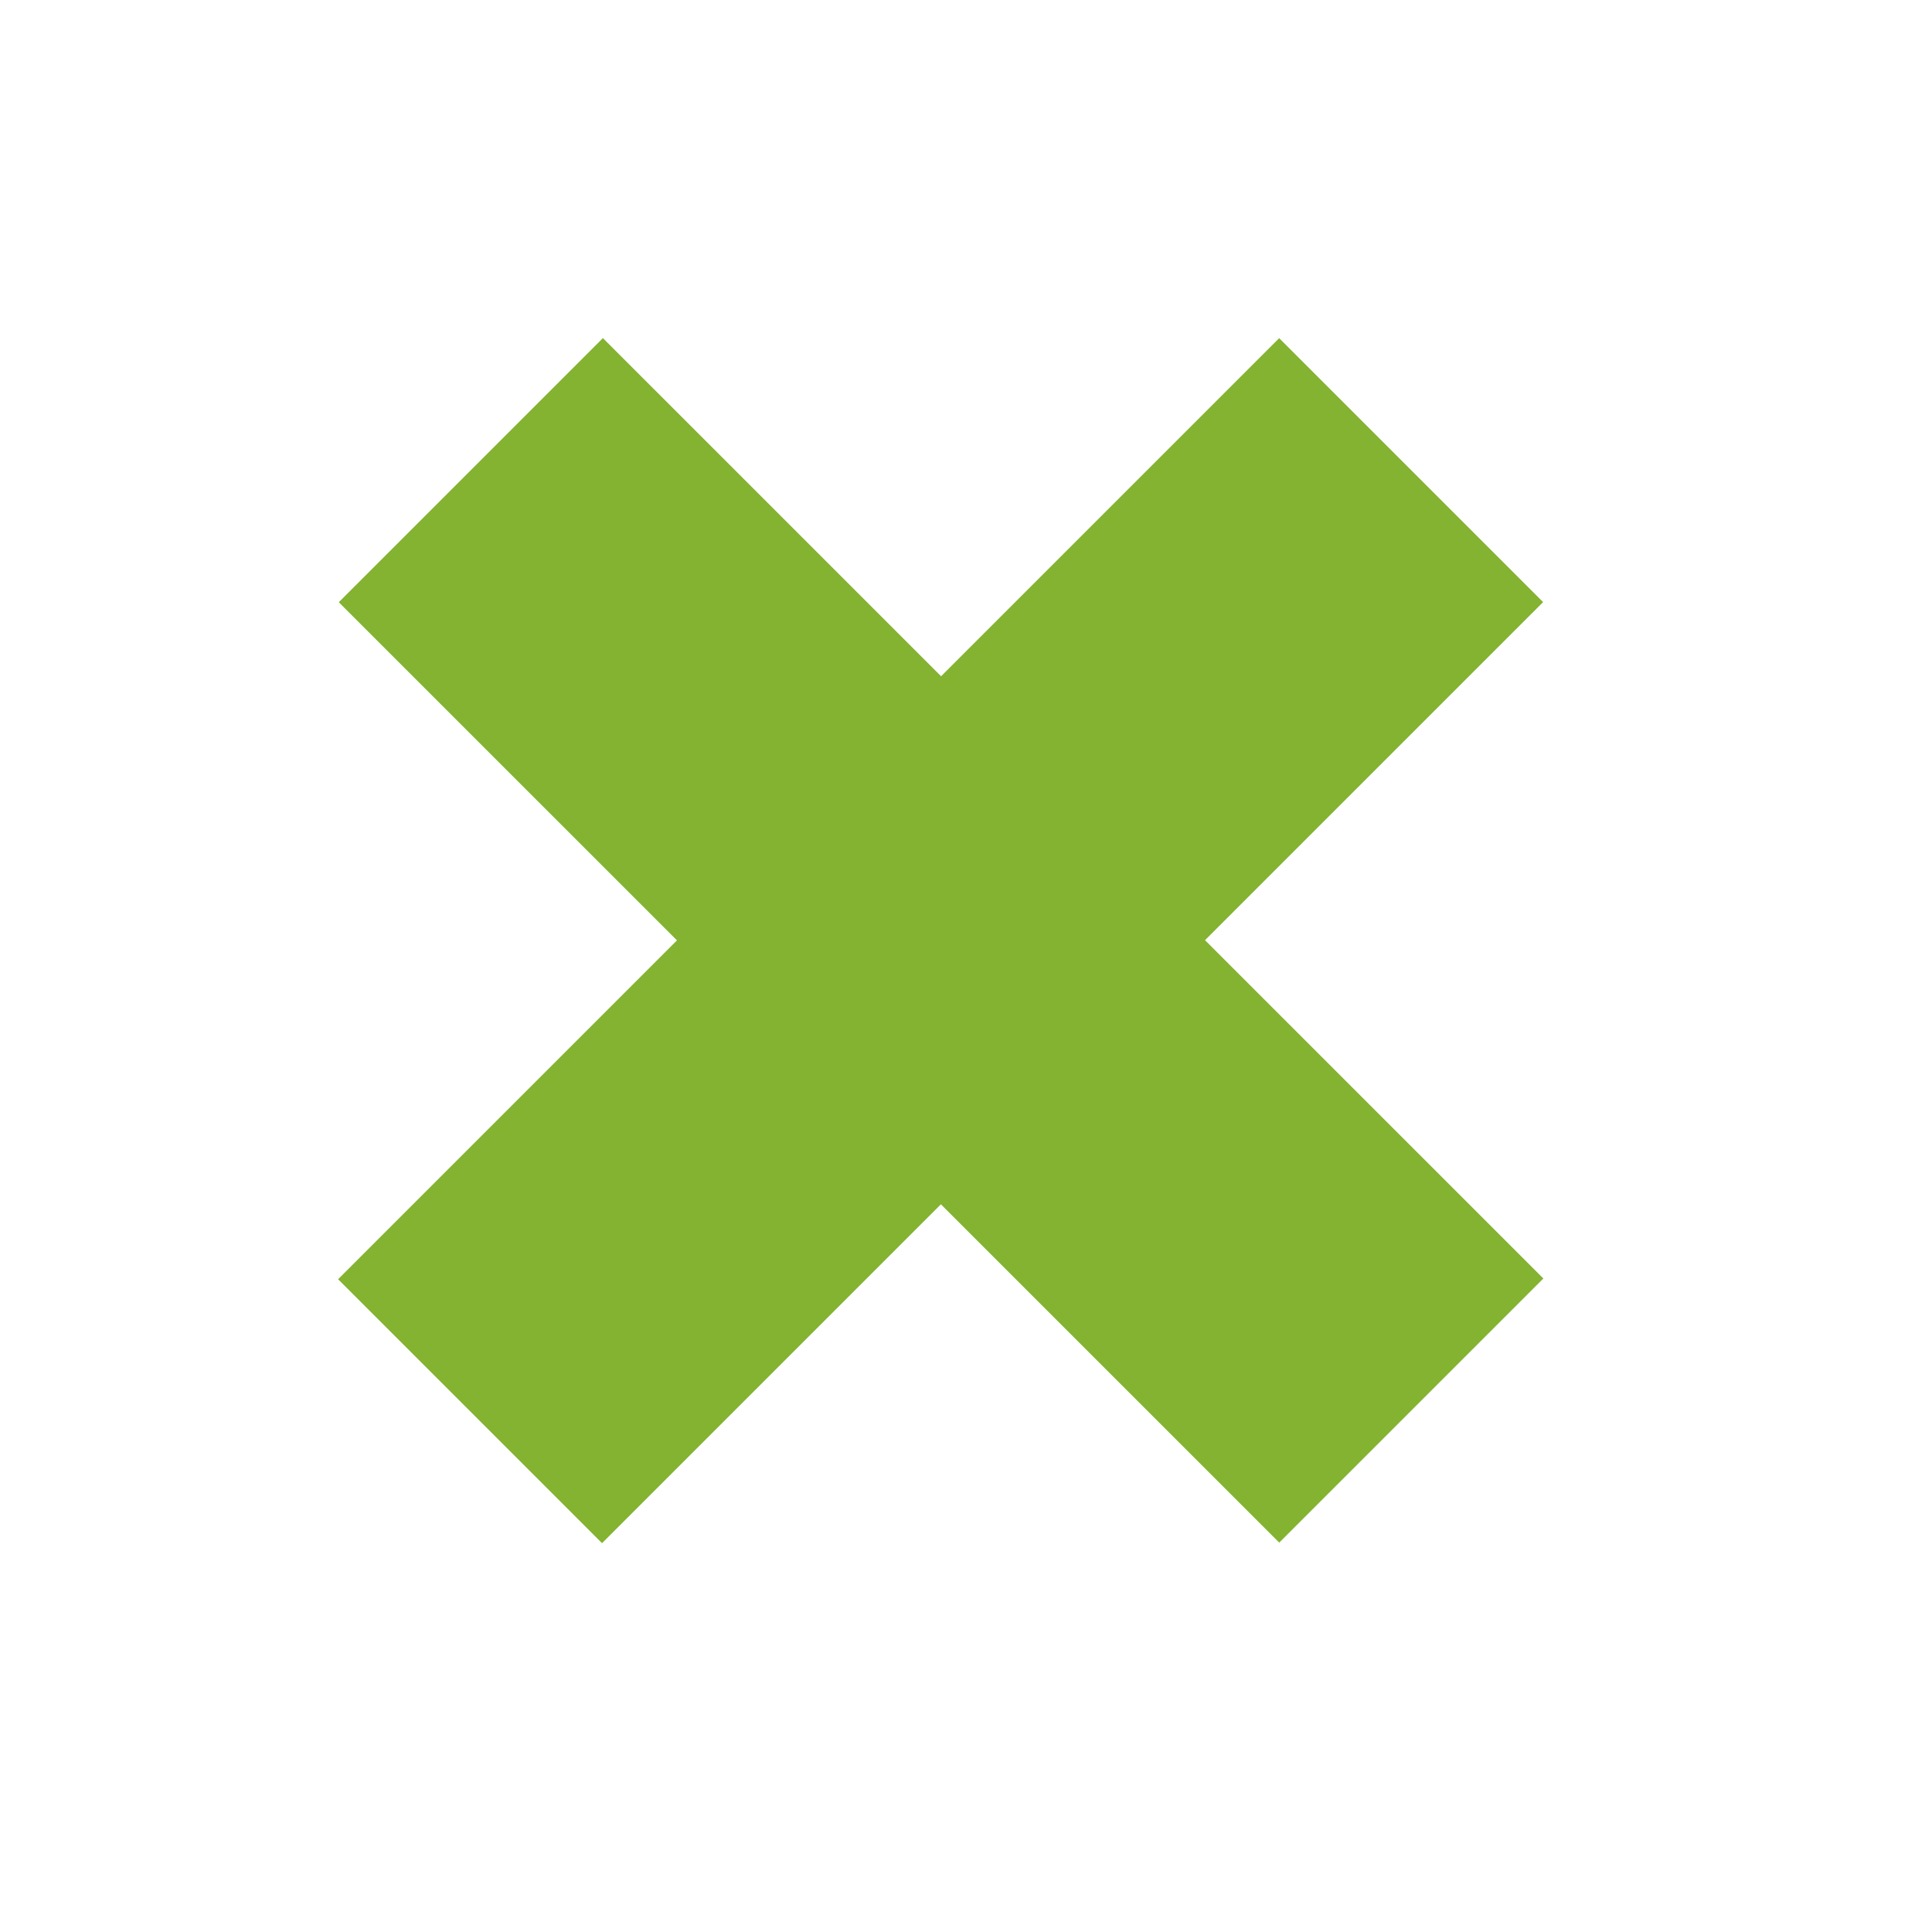 <svg xmlns="http://www.w3.org/2000/svg" width="31" height="31" viewBox="0 0 31 31" fill="none"><path d="M24.76 9.661L20.525 5.426L5.425 20.526L9.66 24.761L24.76 9.661Z" fill="#83B331"></path><path d="M20.526 24.752L24.764 20.514L9.674 5.425L5.436 9.663L20.526 24.752Z" fill="#83B331"></path></svg>